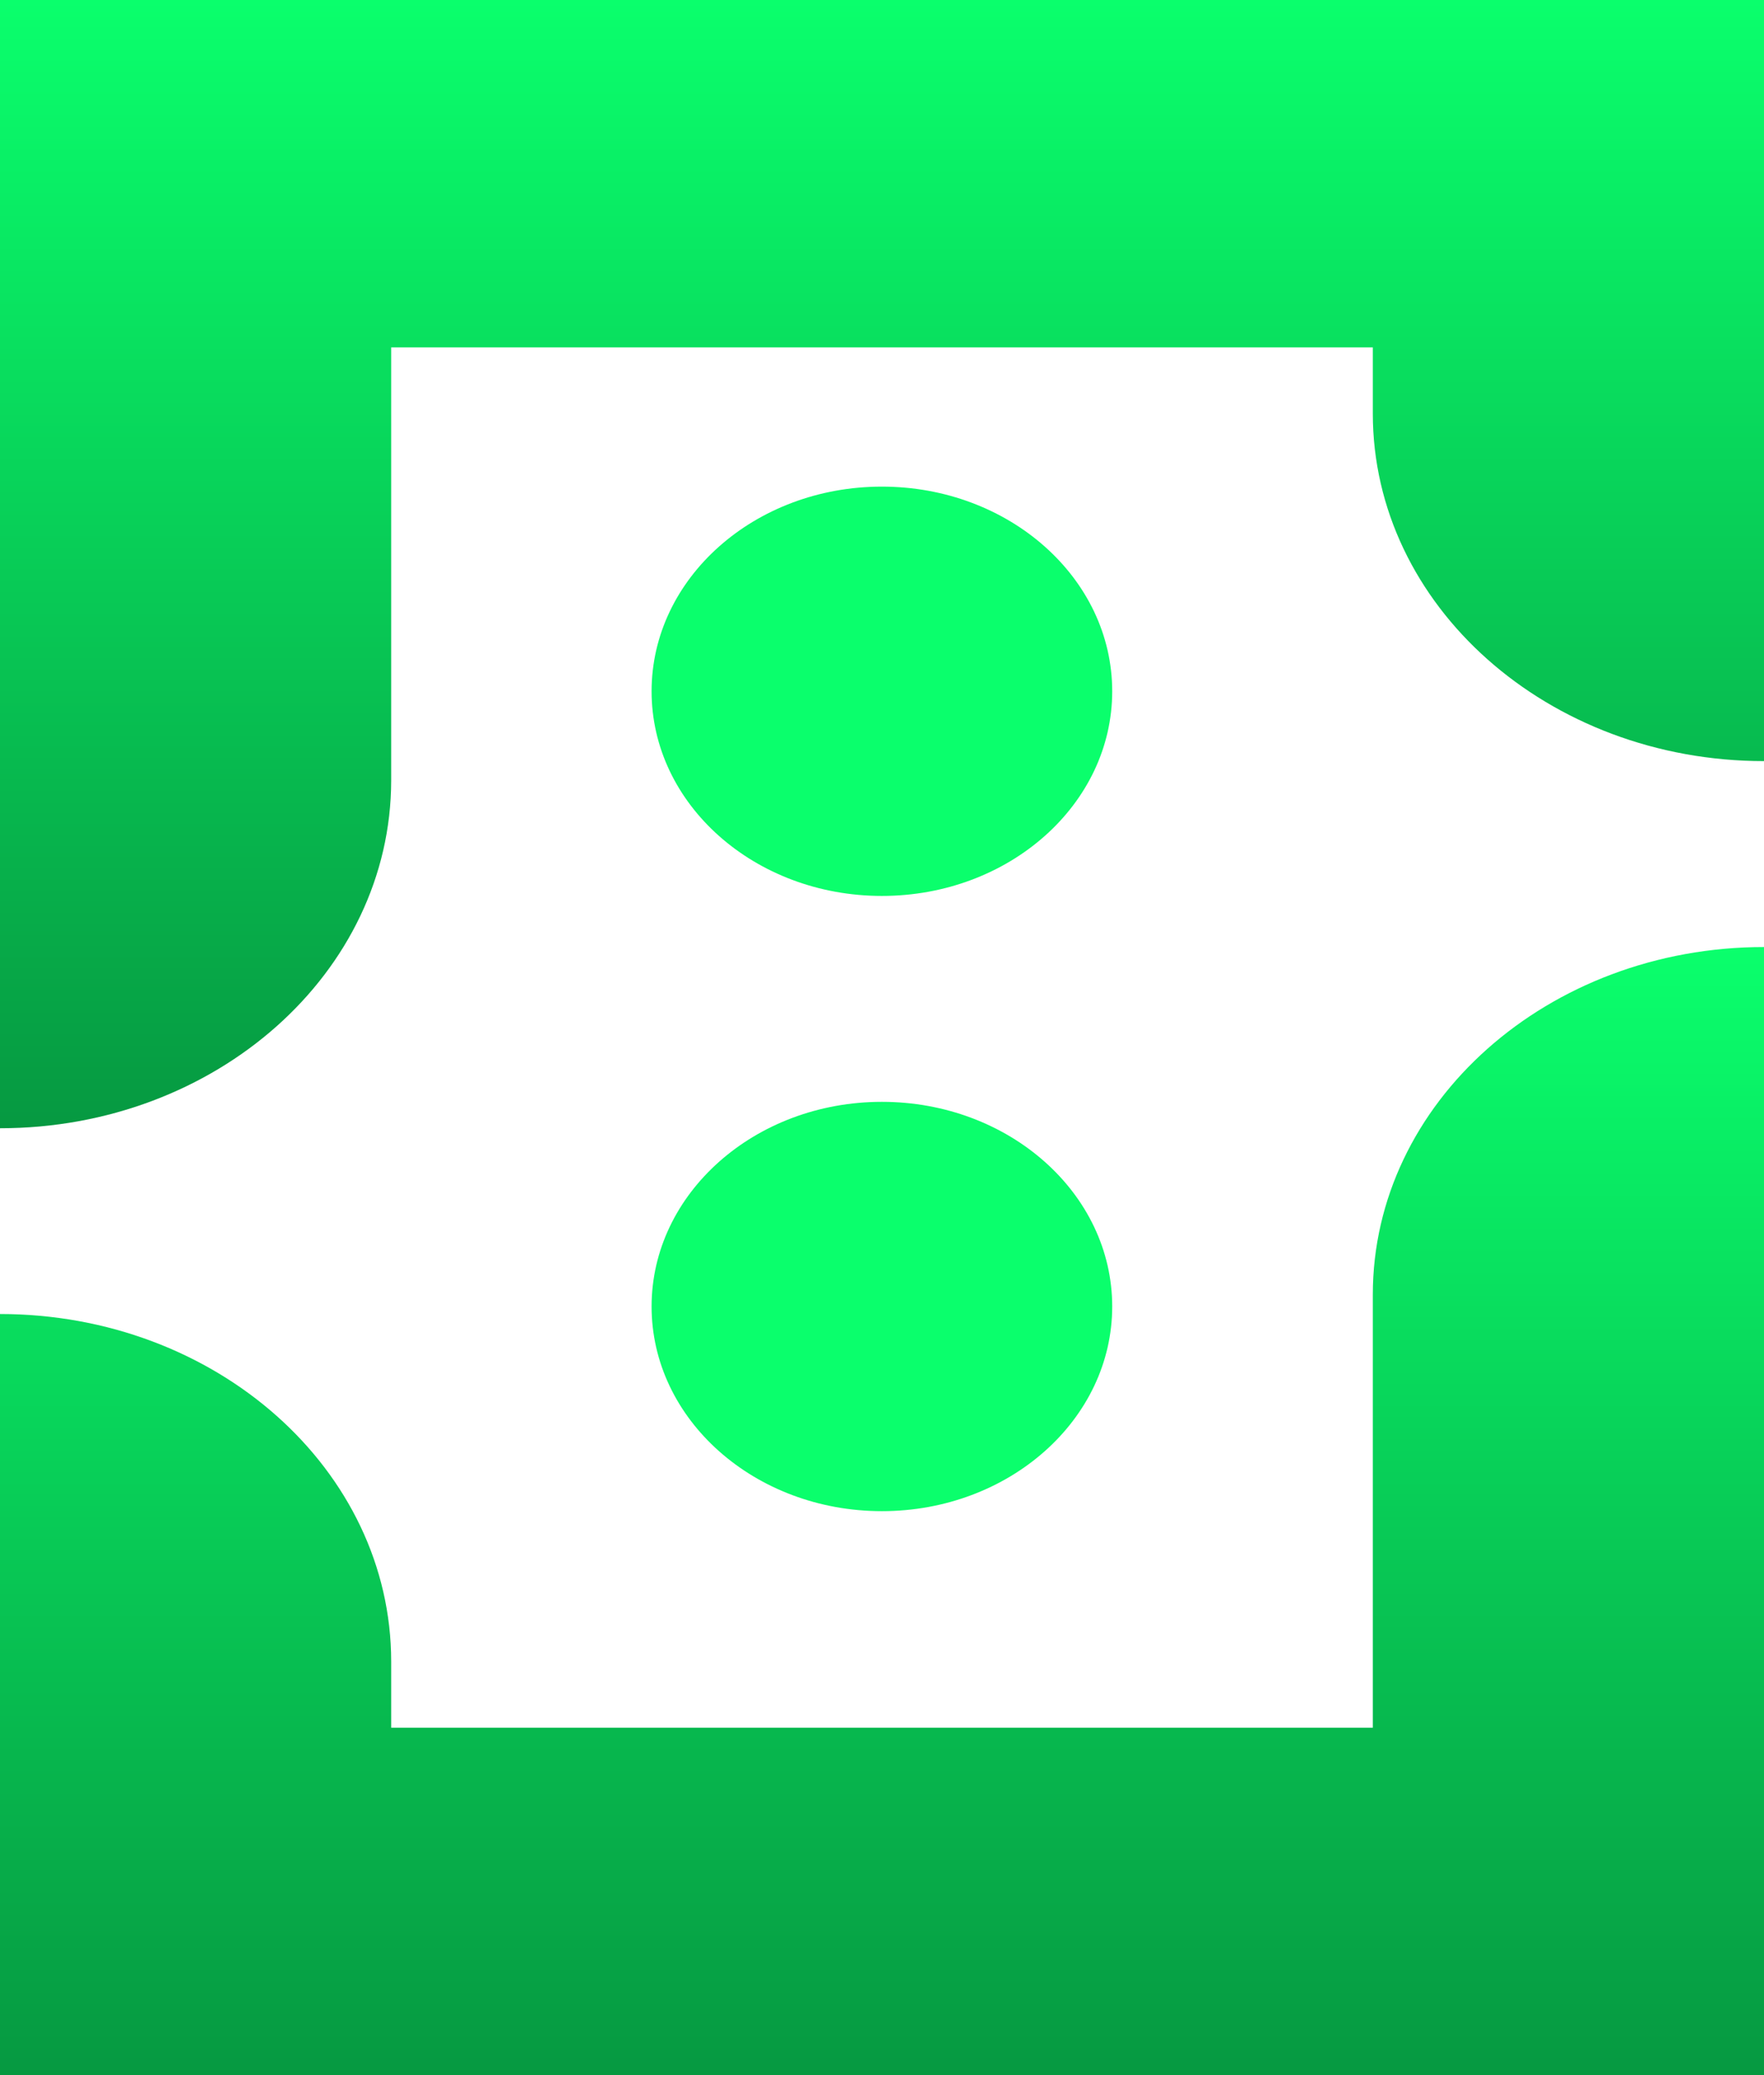 <svg width="34" height="40" viewBox="0 0 34 40" fill="none" xmlns="http://www.w3.org/2000/svg">
<path d="M0 21.748V0H34V14.671C29.838 14.671 26.46 11.672 26.46 7.97V6.697H7.54V15.045C7.536 18.747 4.162 21.748 0 21.748Z" fill="url(#paint0_linear_1_19)"/>
<path d="M33.997 40H0V25.329C4.162 25.329 7.54 28.328 7.54 32.03V33.303H26.46V24.955C26.46 21.256 29.834 18.255 34 18.255V40H33.997Z" fill="url(#paint1_linear_1_19)"/>
<path d="M16.998 17.27C19.45 17.27 21.437 15.504 21.437 13.325C21.437 11.146 19.45 9.38 16.998 9.38C14.547 9.38 12.559 11.146 12.559 13.325C12.559 15.504 14.547 17.27 16.998 17.27Z" fill="#0AFF6C"/>
<path d="M16.998 29.129C19.45 29.129 21.437 27.363 21.437 25.184C21.437 23.006 19.45 21.239 16.998 21.239C14.547 21.239 12.559 23.006 12.559 25.184C12.559 27.363 14.547 29.129 16.998 29.129Z" fill="#0AFF6C"/>
<defs>
<linearGradient id="paint0_linear_1_19" x1="17" y1="0" x2="17" y2="21.748" gradientUnits="userSpaceOnUse">
<stop stop-color="#0AFF6C"/>
<stop offset="1" stop-color="#069941"/>
</linearGradient>
<linearGradient id="paint1_linear_1_19" x1="17" y1="18.255" x2="17" y2="40" gradientUnits="userSpaceOnUse">
<stop stop-color="#0AFF6C"/>
<stop offset="1" stop-color="#069941"/>
</linearGradient>
</defs>
</svg>
